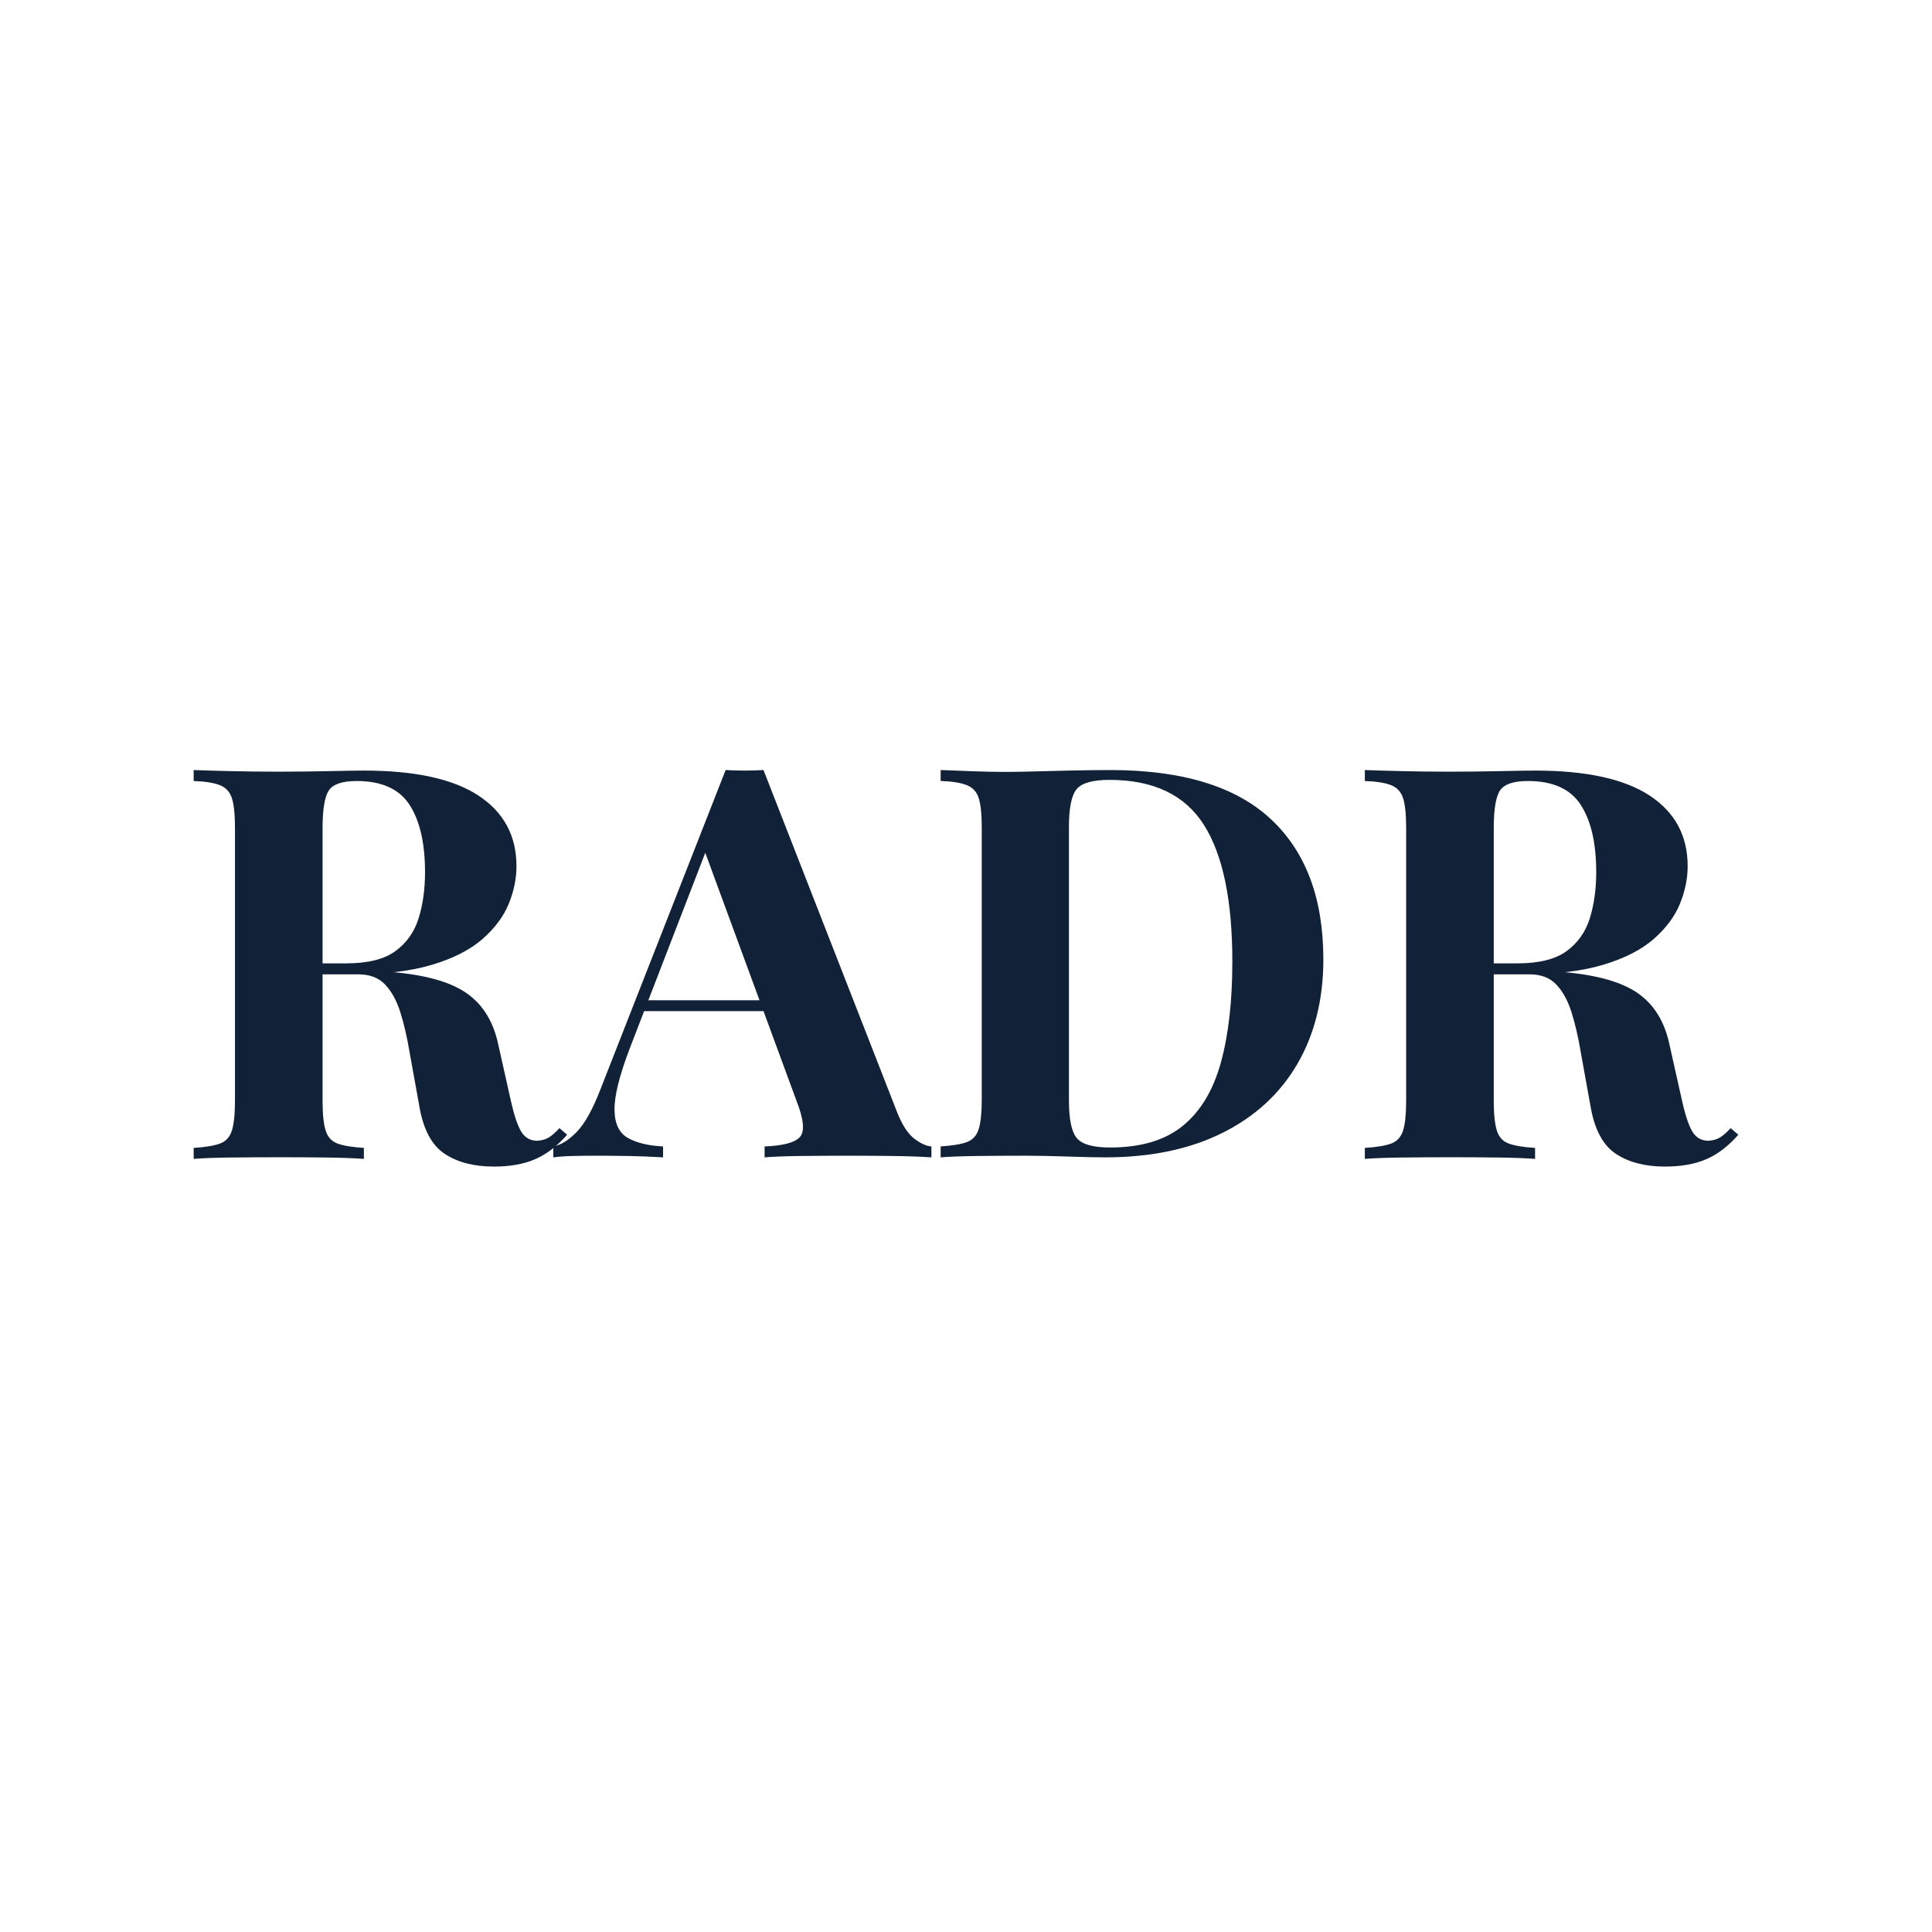 <?xml version="1.0" encoding="UTF-8"?>
<svg width="419px" height="419px" viewBox="0 0 419 419" version="1.1" xmlns="http://www.w3.org/2000/svg" xmlns:xlink="http://www.w3.org/1999/xlink">
    <title>logo-radr</title>
    <g id="Page-1" stroke="none" stroke-width="1" fill="none" fill-rule="evenodd">
        <g id="logo-radr">
            <rect id="Rectangle-Copy" x="0" y="0" width="419" height="419"></rect>
            <g id="RADR" transform="translate(42, 167)" fill="#112137" fill-rule="nonzero">
                <path d="M0,0 C1.991,0.079 4.679,0.159 8.064,0.238 C11.449,0.318 14.814,0.357 18.159,0.357 C21.982,0.357 25.686,0.318 29.27,0.238 C32.854,0.159 35.403,0.119 36.916,0.119 C47.987,0.119 56.27,1.926 61.765,5.539 C67.261,9.152 70.009,14.254 70.009,20.845 C70.009,23.545 69.451,26.265 68.336,29.004 C67.221,31.744 65.33,34.285 62.662,36.627 C59.993,38.97 56.35,40.836 51.73,42.226 C47.111,43.615 41.296,44.31 34.288,44.31 L22.819,44.31 L22.819,41.928 L33.093,41.928 C37.792,41.928 41.356,41.035 43.785,39.248 C46.215,37.461 47.887,35.079 48.803,32.101 C49.719,29.123 50.177,25.808 50.177,22.155 C50.177,15.882 49.062,11.018 46.832,7.564 C44.602,4.109 40.779,2.382 35.363,2.382 C32.257,2.382 30.246,3.057 29.33,4.407 C28.414,5.757 27.956,8.497 27.956,12.626 L27.956,71.706 C27.956,74.565 28.175,76.709 28.613,78.139 C29.051,79.568 29.907,80.521 31.181,80.997 C32.456,81.474 34.367,81.791 36.916,81.95 L36.916,84.332 C34.765,84.174 32.058,84.074 28.792,84.035 C25.527,83.995 22.221,83.975 18.876,83.975 C15.053,83.975 11.449,83.995 8.064,84.035 C4.679,84.074 1.991,84.174 0,84.332 L0,81.95 C2.549,81.791 4.46,81.474 5.735,80.997 C7.009,80.521 7.865,79.568 8.303,78.139 C8.741,76.709 8.96,74.565 8.96,71.706 L8.96,12.626 C8.96,9.688 8.741,7.524 8.303,6.134 C7.865,4.745 6.989,3.792 5.675,3.276 C4.361,2.759 2.469,2.462 0,2.382 L0,0 Z M22.58,42.285 C26.004,42.365 28.971,42.524 31.48,42.762 C33.989,43 36.199,43.218 38.111,43.417 C40.022,43.615 41.735,43.754 43.248,43.834 C50.496,44.469 55.852,46.018 59.316,48.479 C62.781,50.941 65.031,54.633 66.066,59.557 L68.814,71.825 C69.531,75.002 70.288,77.225 71.084,78.496 C71.881,79.766 73.035,80.402 74.549,80.402 C75.584,80.322 76.44,80.064 77.117,79.627 C77.794,79.191 78.531,78.536 79.327,77.662 L81,79.091 C78.85,81.553 76.54,83.32 74.071,84.392 C71.602,85.464 68.615,86 65.111,86 C60.81,86 57.265,85.087 54.478,83.26 C51.69,81.434 49.858,78.059 48.982,73.136 L46.832,61.224 C46.274,57.889 45.597,54.971 44.801,52.47 C44.004,49.968 42.909,47.983 41.515,46.514 C40.122,45.045 38.19,44.31 35.721,44.31 L22.819,44.31 L22.58,42.285 Z" id="Shape"></path>
                <path d="M123.582,0 L152.502,74.062 C153.613,76.901 154.863,78.854 156.251,79.918 C157.64,80.983 158.889,81.555 160,81.634 L160,84 C157.62,83.842 154.823,83.744 151.61,83.704 C148.396,83.665 145.163,83.645 141.91,83.645 C138.26,83.645 134.809,83.665 131.556,83.704 C128.303,83.744 125.724,83.842 123.82,84 L123.82,81.634 C127.866,81.476 130.425,80.786 131.496,79.563 C132.567,78.341 132.31,75.718 130.723,71.696 L110.491,16.682 L112.633,13.606 L94.543,60.456 C92.321,66.293 91.23,70.71 91.27,73.707 C91.31,76.704 92.282,78.735 94.186,79.8 C96.09,80.865 98.629,81.476 101.803,81.634 L101.803,84 C99.184,83.842 96.685,83.744 94.305,83.704 C91.925,83.665 89.505,83.645 87.045,83.645 C85.299,83.645 83.653,83.665 82.106,83.704 C80.559,83.744 79.19,83.842 78,84 L78,81.634 C79.666,81.318 81.372,80.254 83.118,78.439 C84.863,76.625 86.569,73.549 88.235,69.211 L115.37,0 C116.64,0.079 118.008,0.118 119.476,0.118 C120.944,0.118 122.313,0.079 123.582,0 Z M131.913,49.927 L131.913,52.293 L96.447,52.293 L97.637,49.927 L131.913,49.927 Z" id="Shape"></path>
                <path d="M198.744,0 C214.361,0 225.974,3.54 233.585,10.619 C241.195,17.698 245,27.842 245,41.051 C245,49.672 243.137,57.206 239.411,63.653 C235.685,70.099 230.275,75.102 223.18,78.661 C216.085,82.22 207.583,84 197.673,84 C195.771,84 193.056,83.941 189.528,83.822 C186,83.703 182.928,83.644 180.312,83.644 C176.824,83.644 173.396,83.664 170.027,83.703 C166.657,83.743 163.982,83.842 162,84 L162,81.627 C164.537,81.469 166.439,81.153 167.708,80.678 C168.976,80.203 169.828,79.254 170.264,77.831 C170.7,76.407 170.918,74.271 170.918,71.424 L170.918,12.576 C170.918,9.65 170.7,7.494 170.264,6.11 C169.828,4.726 168.956,3.777 167.648,3.263 C166.34,2.749 164.457,2.452 162,2.373 L162,0 C163.982,0.079 166.657,0.178 170.027,0.297 C173.396,0.415 176.745,0.435 180.074,0.356 C182.928,0.277 186.159,0.198 189.766,0.119 C193.373,0.04 196.365,0 198.744,0 Z M198.625,2.136 C194.978,2.136 192.6,2.808 191.49,4.153 C190.38,5.497 189.825,8.226 189.825,12.339 L189.825,71.661 C189.825,75.774 190.4,78.503 191.549,79.847 C192.699,81.192 195.097,81.864 198.744,81.864 C205.403,81.864 210.654,80.302 214.499,77.178 C218.344,74.054 221.099,69.486 222.764,63.475 C224.428,57.463 225.261,50.147 225.261,41.525 C225.261,28.237 223.2,18.35 219.077,11.864 C214.955,5.379 208.138,2.136 198.625,2.136 Z" id="Shape"></path>
                <path d="M254,0 C255.991,0.079 258.679,0.159 262.064,0.238 C265.449,0.318 268.814,0.357 272.159,0.357 C275.982,0.357 279.686,0.318 283.27,0.238 C286.854,0.159 289.403,0.119 290.916,0.119 C301.987,0.119 310.27,1.926 315.765,5.539 C321.261,9.152 324.009,14.254 324.009,20.845 C324.009,23.545 323.451,26.265 322.336,29.004 C321.221,31.744 319.33,34.285 316.662,36.627 C313.993,38.97 310.35,40.836 305.73,42.226 C301.111,43.615 295.296,44.31 288.288,44.31 L276.819,44.31 L276.819,41.928 L287.093,41.928 C291.792,41.928 295.356,41.035 297.785,39.248 C300.215,37.461 301.887,35.079 302.803,32.101 C303.719,29.123 304.177,25.808 304.177,22.155 C304.177,15.882 303.062,11.018 300.832,7.564 C298.602,4.109 294.779,2.382 289.363,2.382 C286.257,2.382 284.246,3.057 283.33,4.407 C282.414,5.757 281.956,8.497 281.956,12.626 L281.956,71.706 C281.956,74.565 282.175,76.709 282.613,78.139 C283.051,79.568 283.907,80.521 285.181,80.997 C286.456,81.474 288.367,81.791 290.916,81.95 L290.916,84.332 C288.765,84.174 286.058,84.074 282.792,84.035 C279.527,83.995 276.221,83.975 272.876,83.975 C269.053,83.975 265.449,83.995 262.064,84.035 C258.679,84.074 255.991,84.174 254,84.332 L254,81.95 C256.549,81.791 258.46,81.474 259.735,80.997 C261.009,80.521 261.865,79.568 262.303,78.139 C262.741,76.709 262.96,74.565 262.96,71.706 L262.96,12.626 C262.96,9.688 262.741,7.524 262.303,6.134 C261.865,4.745 260.989,3.792 259.675,3.276 C258.361,2.759 256.469,2.462 254,2.382 L254,0 Z M276.58,42.285 C280.004,42.365 282.971,42.524 285.48,42.762 C287.989,43 290.199,43.218 292.111,43.417 C294.022,43.615 295.735,43.754 297.248,43.834 C304.496,44.469 309.852,46.018 313.316,48.479 C316.781,50.941 319.031,54.633 320.066,59.557 L322.814,71.825 C323.531,75.002 324.288,77.225 325.084,78.496 C325.881,79.766 327.035,80.402 328.549,80.402 C329.584,80.322 330.44,80.064 331.117,79.627 C331.794,79.191 332.531,78.536 333.327,77.662 L335,79.091 C332.85,81.553 330.54,83.32 328.071,84.392 C325.602,85.464 322.615,86 319.111,86 C314.81,86 311.265,85.087 308.478,83.26 C305.69,81.434 303.858,78.059 302.982,73.136 L300.832,61.224 C300.274,57.889 299.597,54.971 298.801,52.47 C298.004,49.968 296.909,47.983 295.515,46.514 C294.122,45.045 292.19,44.31 289.721,44.31 L276.819,44.31 L276.58,42.285 Z" id="Shape"></path>
            </g>
        </g>
    </g>
</svg>